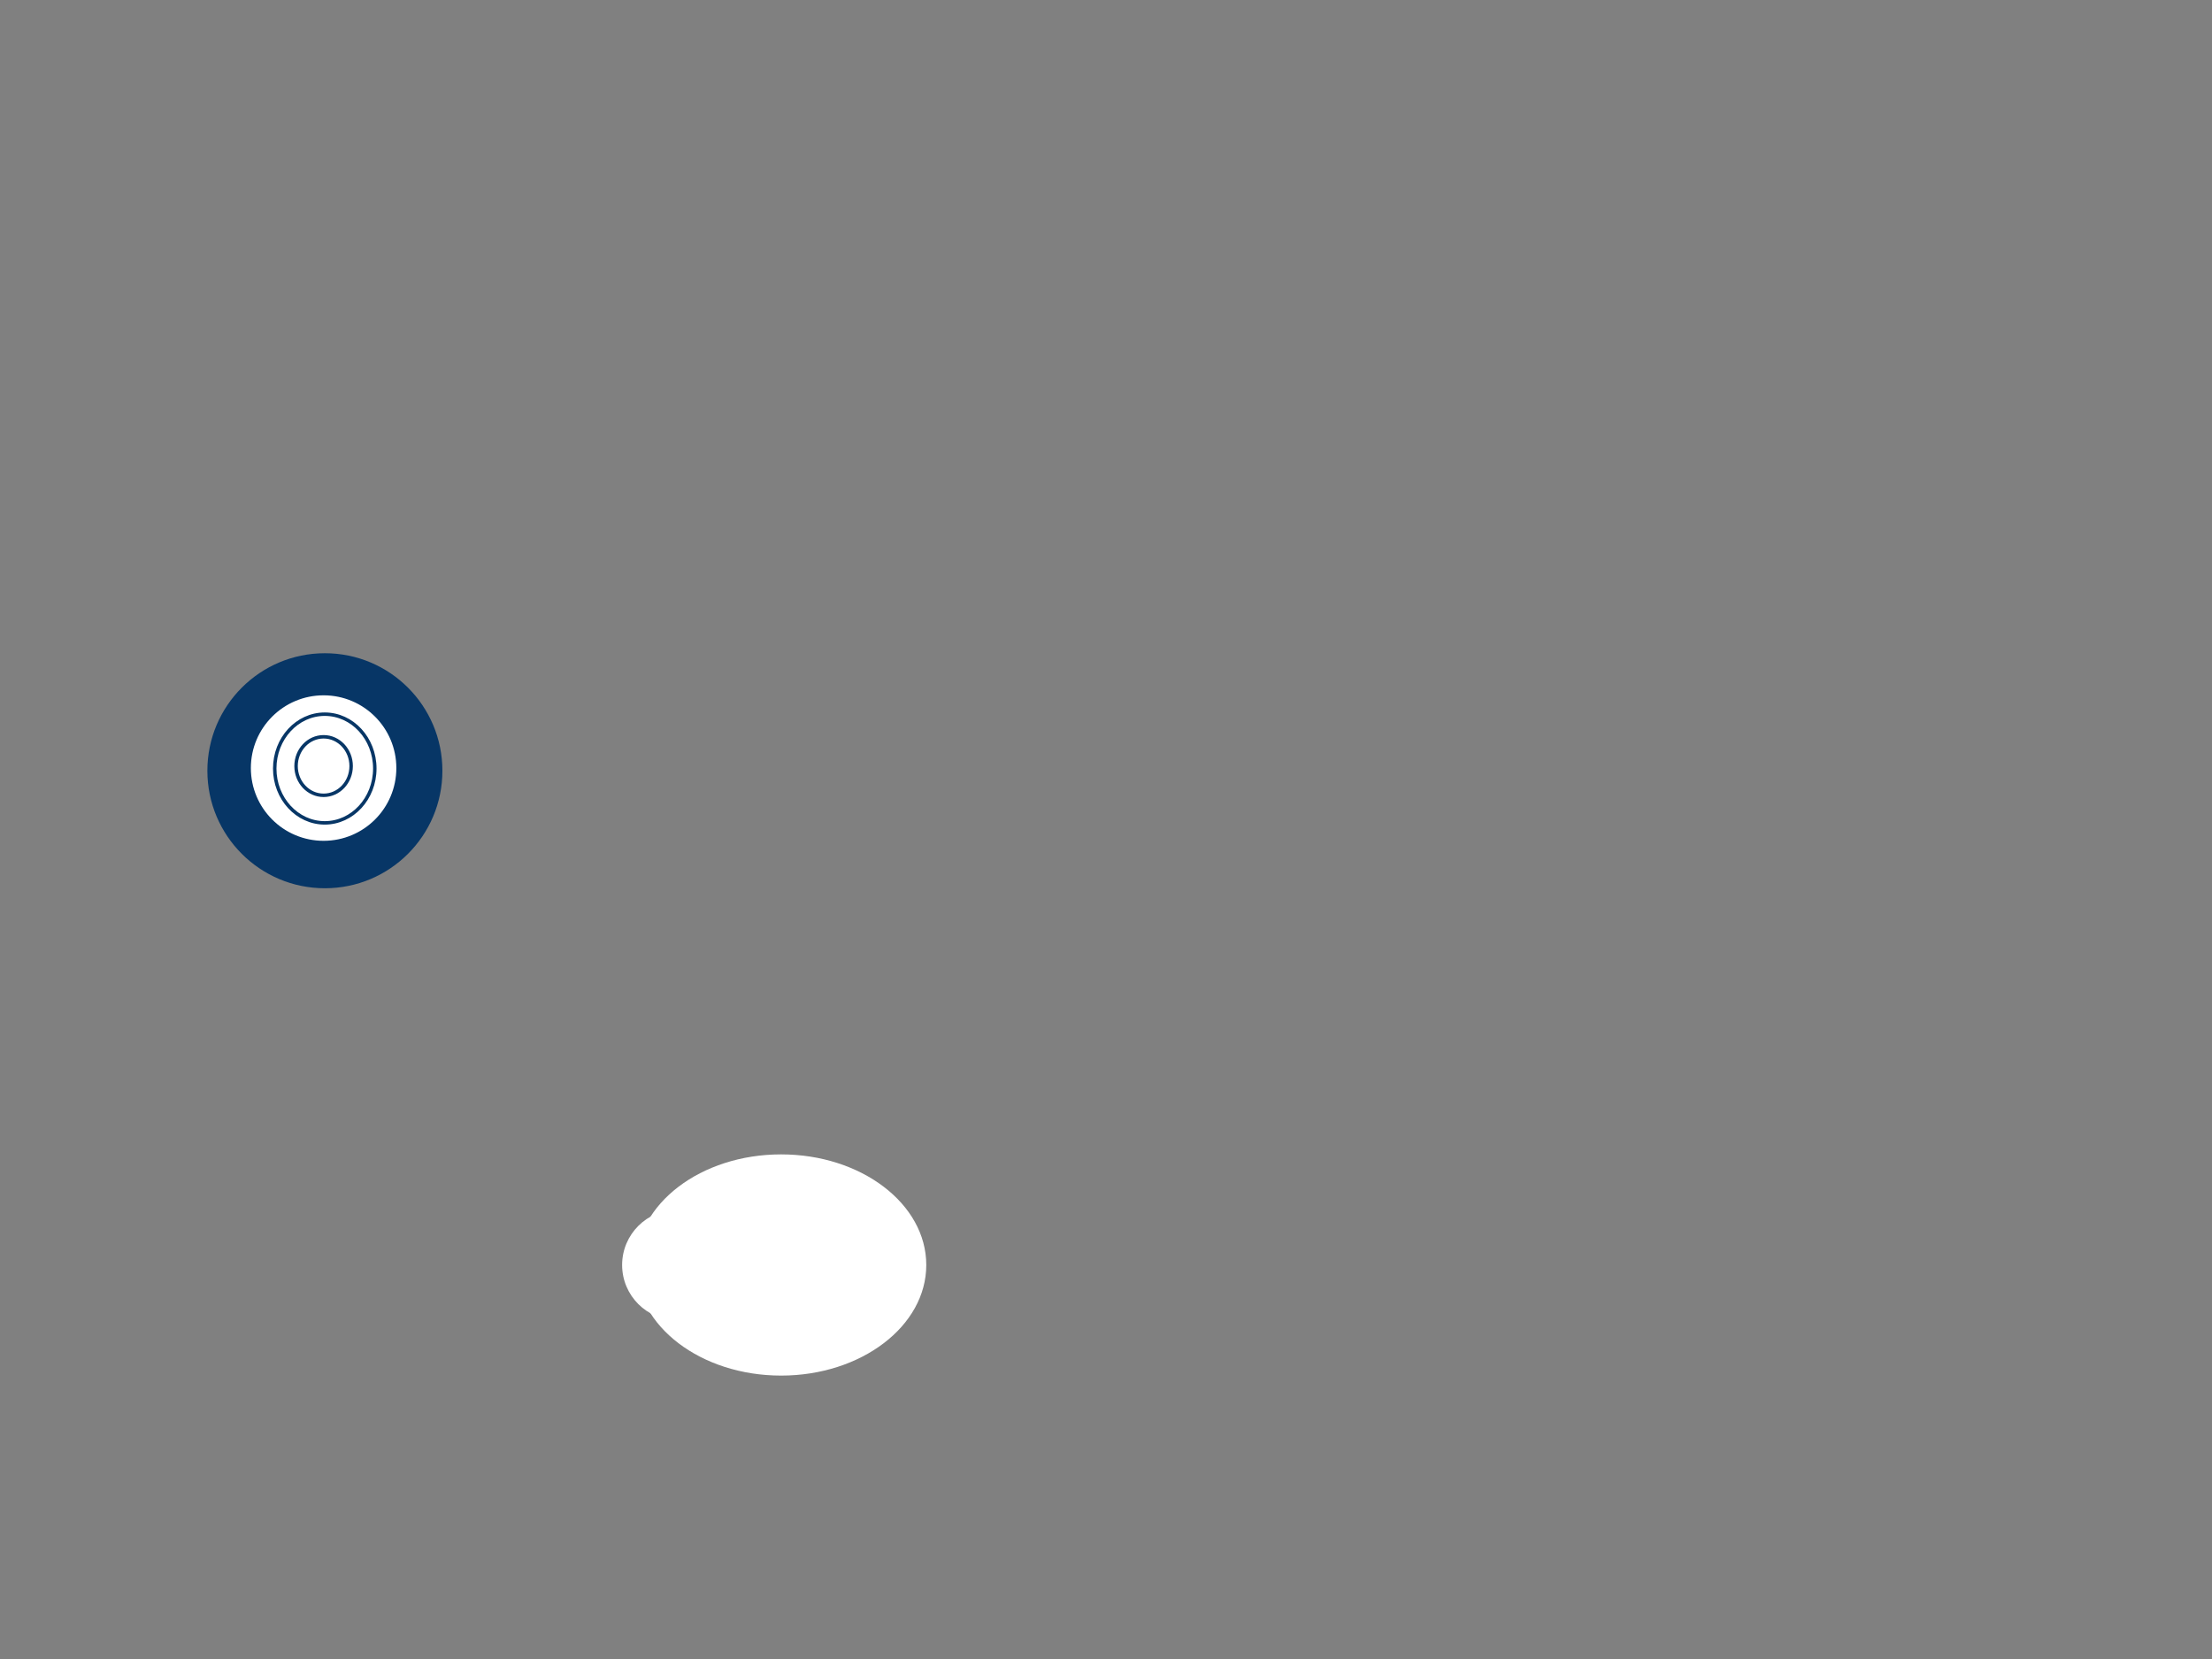 <?xml version="1.0"?><svg width="640" height="480" xmlns="http://www.w3.org/2000/svg">
 <rect width="100%" height="100%" fill="#808080" stroke="none"/>
 <g>
  <title>Layer 1</title>
  <ellipse fill="#ffffff" stroke="#000000" stroke-width="0" stroke-dasharray="null" stroke-linejoin="null" stroke-linecap="null" cx="226" cy="366" id="svg_11" rx="42" ry="32"/>
  <ellipse fill="#073666" stroke-width="0" stroke-dasharray="null" stroke-linejoin="null" stroke-linecap="null" cx="94" cy="223" id="svg_1" rx="34" ry="34" stroke="#073666"/>
  <ellipse fill="#073666" stroke="#073666" stroke-width="0" stroke-dasharray="null" stroke-linejoin="null" stroke-linecap="null" cx="34" cy="280" id="svg_3"/>
  <ellipse fill="#ffffff" stroke="#000000" stroke-width="0" stroke-dasharray="null" stroke-linejoin="null" stroke-linecap="null" cx="196" cy="366" id="svg_14" rx="16" ry="16"/>
  <g id="svg_9">
   <ellipse fill="#ffffff" stroke="#073666" stroke-dasharray="null" stroke-linejoin="null" stroke-linecap="null" cx="93.628" cy="222.225" id="svg_12" rx="21.545" ry="21.547"/>
   <ellipse fill="#ffffff" stroke="#073666" stroke-dasharray="null" stroke-linejoin="null" stroke-linecap="null" cx="93.964" cy="222.359" id="svg_13" rx="14.476" ry="15.723"/>
   <ellipse fill="#ffffff" stroke="#073666" stroke-dasharray="null" stroke-linejoin="null" stroke-linecap="null" cx="93.628" cy="221.642" id="svg_15" rx="7.968" ry="8.466"/>
  </g>
 </g>
</svg>